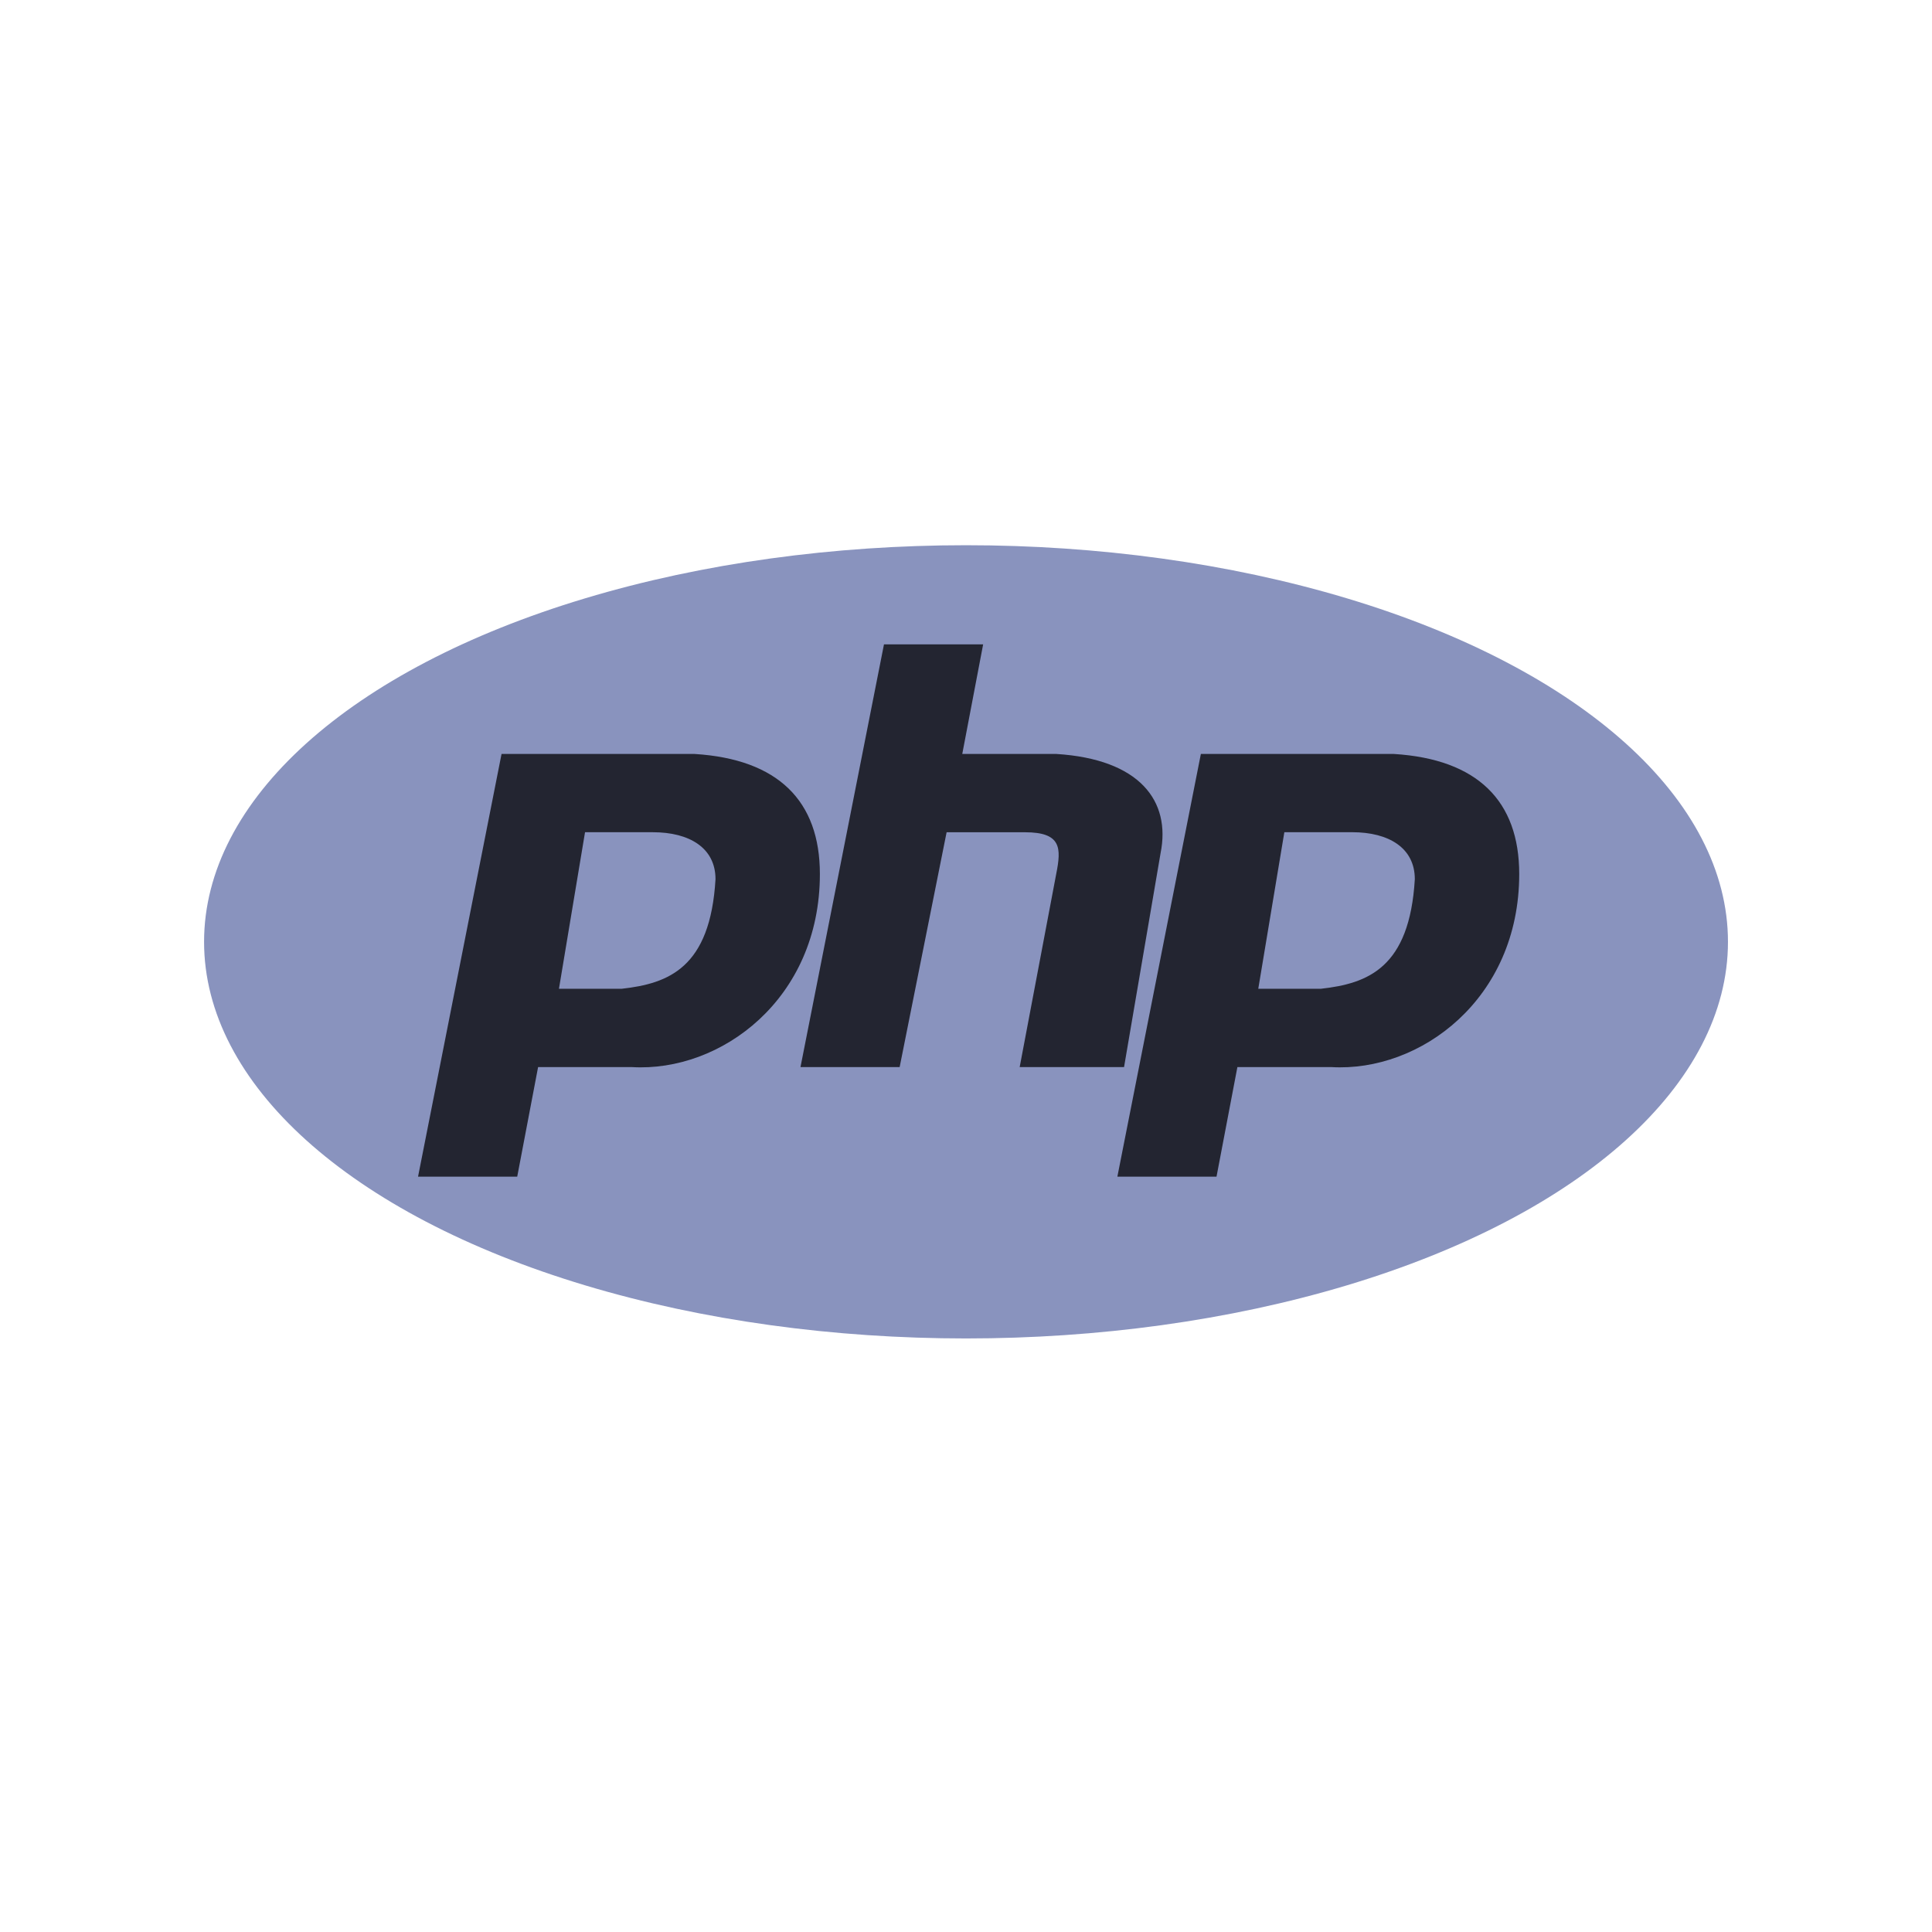 <svg xmlns="http://www.w3.org/2000/svg" xmlns:xlink="http://www.w3.org/1999/xlink" width="400" height="400" viewBox="0 0 400 400">
  <defs>
    <clipPath id="clip-php">
      <rect width="400" height="400"/>
    </clipPath>
  </defs>
  <g id="php" clip-path="url(#clip-php)">
    <g id="php-1" transform="translate(42.251 112.882)">
      <ellipse id="Ellipse_186" data-name="Ellipse 186" cx="157.753" cy="82.115" rx="157.753" ry="82.115" transform="translate(0 0)" fill="#8993be"/>
      <path id="Path_547" data-name="Path 547" d="M35.945,126.865,53.234,39.347H93.21C110.5,40.427,119.142,49.07,119.142,64.2c0,25.931-20.529,41.058-38.9,39.977H60.8l-4.322,22.69Zm29.173-38.9,5.4-32.415H84.567c7.563,0,12.965,3.241,12.965,9.724-1.08,18.369-9.724,21.61-19.448,22.691H65.119Zm50.008,16.206,17.287-87.517h20.53l-4.322,22.689h19.448c17.289,1.081,23.771,9.724,21.611,20.529l-7.563,44.3h-21.61L168.07,64.2c1.08-5.4,1.08-8.644-6.483-8.644H145.38l-9.724,48.621Zm65.607,22.69L198.02,39.347H238c17.289,1.081,25.933,9.724,25.933,24.851,0,25.931-20.53,41.058-38.9,39.977H205.583l-4.322,22.69Zm29.172-38.9,5.4-32.415h14.047c7.564,0,12.965,3.241,12.965,9.724-1.08,18.369-9.724,21.61-19.448,22.691H209.906Z" transform="translate(8.355 3.871)" fill="#232531" fill-rule="evenodd"/>
    </g>
  </g>
</svg>
